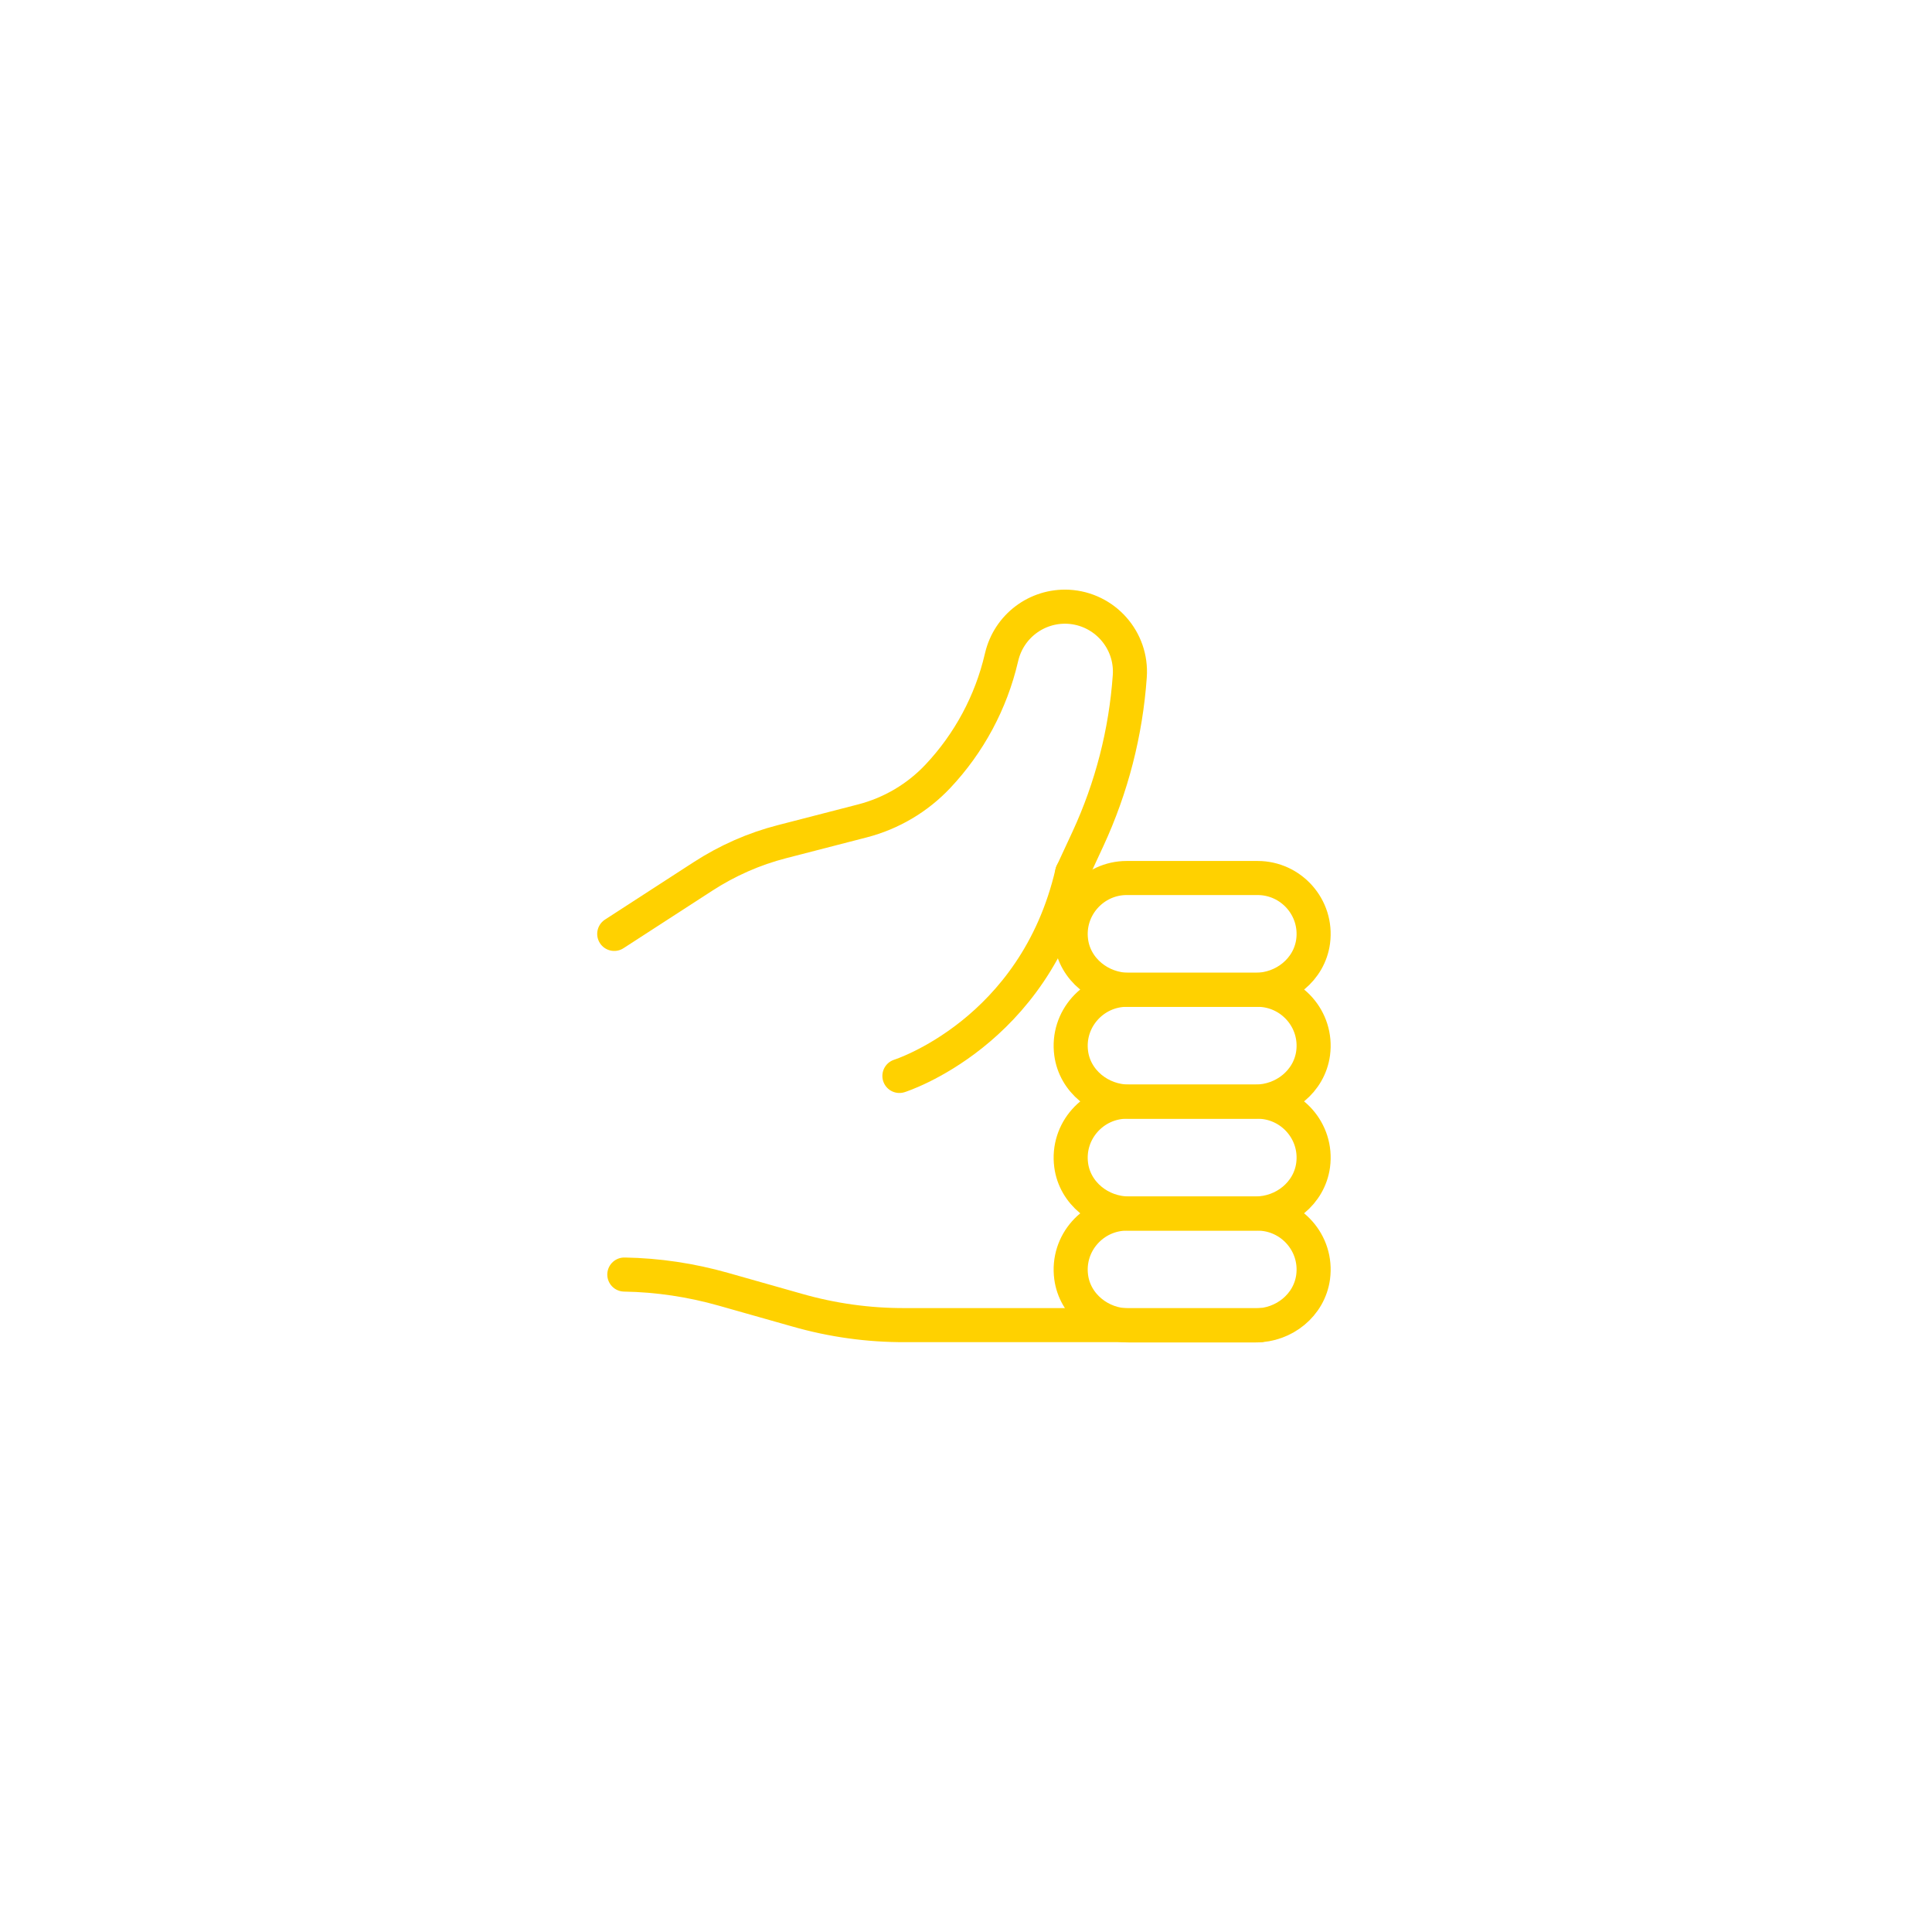 <?xml version="1.0" encoding="UTF-8"?>
<svg id="Calque_1" xmlns="http://www.w3.org/2000/svg" version="1.1" viewBox="0 0 141.73 141.73">
  <!-- Generator: Adobe Illustrator 29.7.0, SVG Export Plug-In . SVG Version: 2.1.1 Build 23)  -->
  <defs>
    <style>
      .st0 {
        fill: none;
        stroke: #ffd100;
        stroke-linecap: round;
        stroke-linejoin: round;
        stroke-width: 2.5px;
      }
    </style>
  </defs>
  <path class="st0" d="M82.8,72.61c-2.08,0-3.95-1.49-4.22-3.55-.33-2.5,1.64-4.65,4.07-4.65h9.61c2.44,0,4.4,2.15,4.07,4.65-.28,2.07-2.14,3.55-4.22,3.55h-9.31Z"/>
  <g>
    <path class="st0" d="M45.53,64.24"/>
    <path class="st0" d="M45.8,93.5h0c2.46.04,4.91.41,7.27,1.08l5.4,1.53c2.58.74,5.24,1.11,7.92,1.1h26.05"/>
    <path class="st0" d="M78.65,64.04l1.16-2.5c1.74-3.76,2.78-7.8,3.07-11.93h0c.19-2.66-1.85-4.96-4.52-5.1h0c-2.3-.11-4.35,1.43-4.88,3.68l-.02.08c-.76,3.25-2.37,6.25-4.66,8.68h0c-1.5,1.59-3.41,2.72-5.53,3.27l-5.89,1.52c-2.07.53-4.03,1.4-5.82,2.56l-6.5,4.21"/>
    <path class="st0" d="M82.8,80.81c-2.08,0-3.95-1.49-4.22-3.55-.33-2.5,1.64-4.65,4.07-4.65h9.61c2.44,0,4.4,2.15,4.07,4.65-.28,2.07-2.14,3.55-4.22,3.55h-9.31Z"/>
    <path class="st0" d="M82.8,89.02c-2.08,0-3.95-1.49-4.22-3.55-.33-2.5,1.64-4.65,4.07-4.65h9.61c2.44,0,4.4,2.15,4.07,4.65-.28,2.07-2.14,3.55-4.22,3.55h-9.31Z"/>
    <path class="st0" d="M82.8,97.23c-2.08,0-3.95-1.49-4.22-3.55-.33-2.5,1.64-4.65,4.07-4.65h9.61c2.44,0,4.4,2.15,4.07,4.65-.28,2.07-2.14,3.55-4.22,3.55h-9.31Z"/>
    <path class="st0" d="M65.98,78.93s9.95-3.14,12.67-14.9"/>
  </g>
</svg>